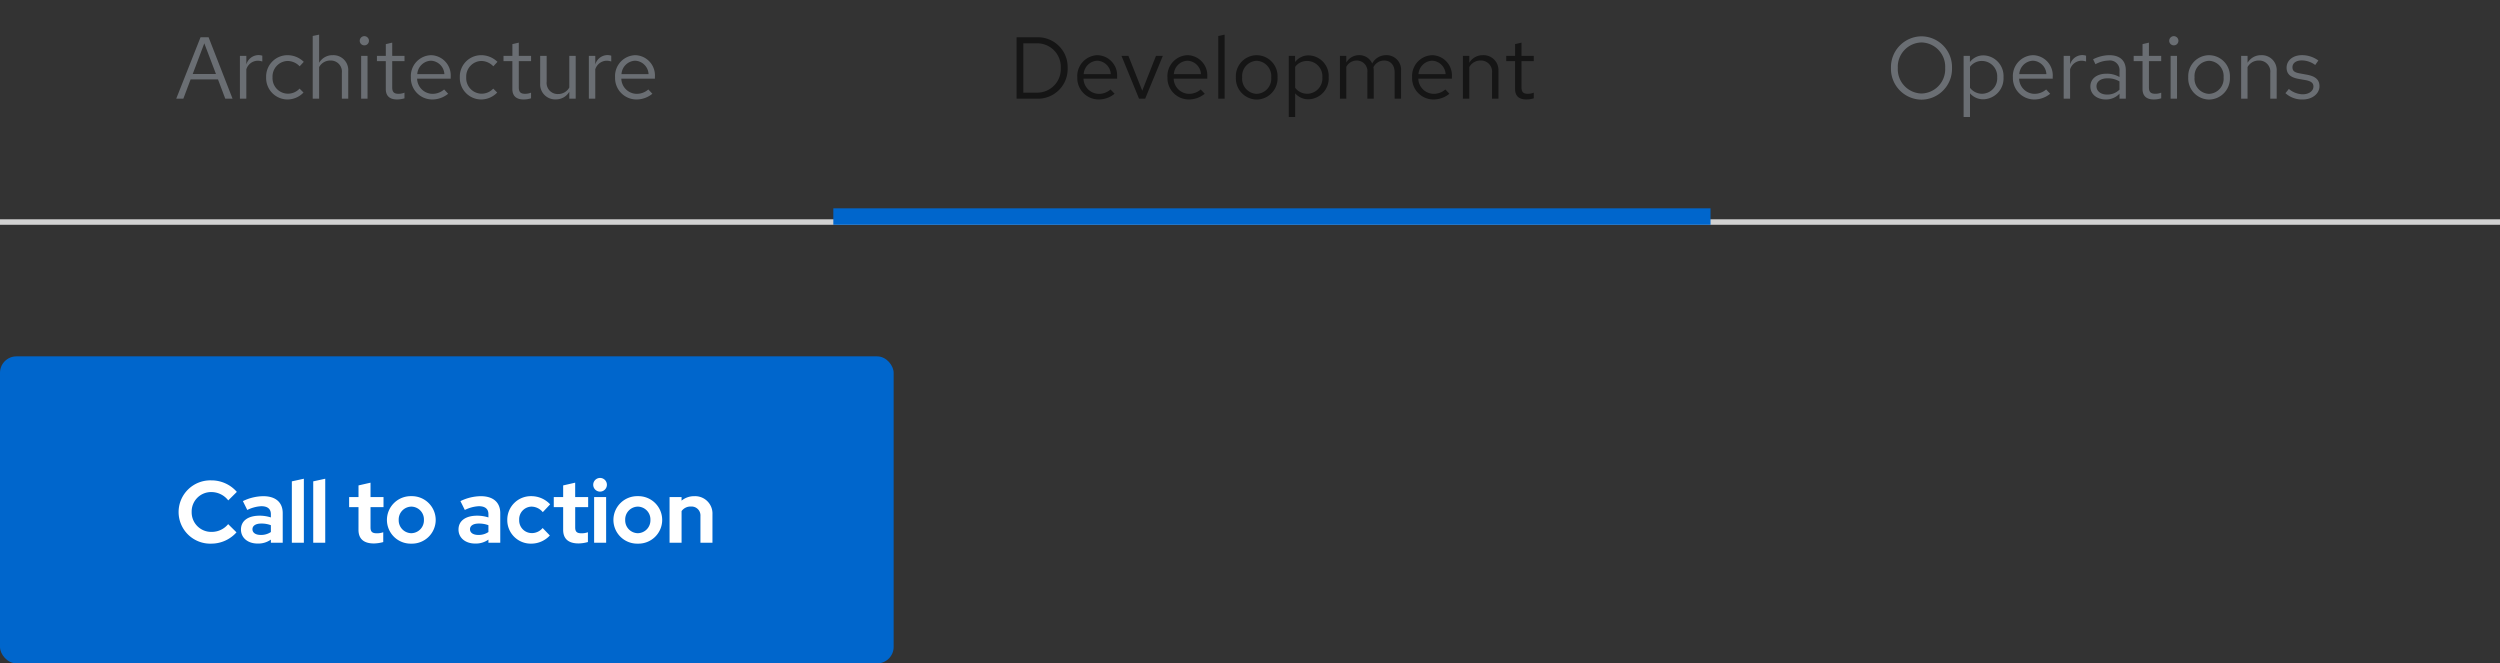 <svg xmlns="http://www.w3.org/2000/svg" width="456" height="121" viewBox="0 0 456 121">
  <rect x="0" y="0" width="456" height="121" fill="#333333" stroke="none"/>
  <g id="Example" transform="translate(-860 -477)">
    <rect id="Rectangle" width="163" height="56" rx="3" transform="translate(860 542)" fill="#06c"/>
    <rect id="Rectangle-2" data-name="Rectangle" width="99" height="24" transform="translate(892 558)" fill="none"/>
    <path id="Path_64" data-name="Path 64" d="M6.608-1.984A3.56,3.56,0,0,1,2.96-5.6,3.544,3.544,0,0,1,6.544-9.248a3.9,3.9,0,0,1,3.088,1.52L11.2-9.28a6.137,6.137,0,0,0-4.656-2.1A5.788,5.788,0,0,0,.576-5.6,5.775,5.775,0,0,0,6.544.16,6.156,6.156,0,0,0,11.136-1.9l-1.52-1.5A3.845,3.845,0,0,1,6.608-1.984ZM14.992.144a3.962,3.962,0,0,0,2.416-.72V0h2.16V-5.408c0-1.968-1.3-3.088-3.552-3.088a8.692,8.692,0,0,0-3.712.9l.8,1.616a6.46,6.46,0,0,1,2.544-.688c1.168,0,1.76.5,1.76,1.456v.592a6.742,6.742,0,0,0-2.032-.32c-2.144,0-3.424.944-3.424,2.528C11.952-.9,13.2.144,14.992.144Zm-.944-2.608c0-.64.592-1.04,1.6-1.04a4.843,4.843,0,0,1,1.76.3v1.248a3.156,3.156,0,0,1-1.84.528C14.64-1.424,14.048-1.824,14.048-2.464Zm9.376-9.216-2.192.48V0h2.192Zm3.9,0-2.192.48V0h2.192Zm6.064,9.328c0,1.632.96,2.48,2.816,2.48a6.8,6.8,0,0,0,1.7-.256V-1.92a3.372,3.372,0,0,1-1.168.192c-.848,0-1.152-.288-1.152-1.072V-6.5h2.368v-1.84H35.584V-10.96l-2.192.5v2.128H31.68V-6.5h1.712ZM38.576-4.16A4.332,4.332,0,0,0,43.024.16a4.332,4.332,0,0,0,4.448-4.32A4.345,4.345,0,0,0,43.024-8.5,4.345,4.345,0,0,0,38.576-4.16Zm4.448,2.416a2.341,2.341,0,0,1-2.3-2.416,2.345,2.345,0,0,1,2.3-2.432,2.335,2.335,0,0,1,2.3,2.432A2.341,2.341,0,0,1,43.024-1.744ZM54.672.144a3.962,3.962,0,0,0,2.416-.72V0h2.16V-5.408c0-1.968-1.3-3.088-3.552-3.088a8.692,8.692,0,0,0-3.712.9l.8,1.616a6.46,6.46,0,0,1,2.544-.688c1.168,0,1.76.5,1.76,1.456v.592a6.742,6.742,0,0,0-2.032-.32c-2.144,0-3.424.944-3.424,2.528C51.632-.9,52.88.144,54.672.144Zm-.944-2.608c0-.64.592-1.04,1.6-1.04a4.843,4.843,0,0,1,1.76.3v1.248a3.156,3.156,0,0,1-1.84.528C54.32-1.424,53.728-1.824,53.728-2.464Zm11.264.7A2.3,2.3,0,0,1,62.7-4.16a2.3,2.3,0,0,1,2.24-2.432,2.705,2.705,0,0,1,2.064,1.008l1.344-1.424A4.689,4.689,0,0,0,64.9-8.5,4.3,4.3,0,0,0,60.528-4.16,4.283,4.283,0,0,0,64.9.16a4.627,4.627,0,0,0,3.392-1.488l-1.312-1.36A2.587,2.587,0,0,1,64.992-1.76Zm5.728-.592c0,1.632.96,2.48,2.816,2.48a6.8,6.8,0,0,0,1.7-.256V-1.92a3.372,3.372,0,0,1-1.168.192c-.848,0-1.152-.288-1.152-1.072V-6.5H75.28v-1.84H72.912V-10.96l-2.192.5v2.128H69.008V-6.5H70.72Zm6.736-6.976A1.25,1.25,0,0,0,78.7-10.576a1.25,1.25,0,0,0-1.248-1.248,1.25,1.25,0,0,0-1.248,1.248A1.25,1.25,0,0,0,77.456-9.328Zm1.1.992H76.368V0H78.56ZM79.888-4.16A4.332,4.332,0,0,0,84.336.16a4.332,4.332,0,0,0,4.448-4.32A4.345,4.345,0,0,0,84.336-8.5,4.345,4.345,0,0,0,79.888-4.16Zm4.448,2.416a2.341,2.341,0,0,1-2.3-2.416,2.345,2.345,0,0,1,2.3-2.432,2.335,2.335,0,0,1,2.3,2.432A2.341,2.341,0,0,1,84.336-1.744ZM90.128,0H92.32V-5.776a2,2,0,0,1,1.712-.832A1.625,1.625,0,0,1,95.76-4.864V0h2.192V-5.184a3.163,3.163,0,0,0-3.3-3.312,3.578,3.578,0,0,0-2.336.816v-.656H90.128Z" transform="translate(892 576)" fill="#fff"/>
    <rect id="Rectangle-3" data-name="Rectangle" width="456" height="1" transform="translate(860 517)" fill="#d2d2d2"/>
    <rect id="Rectangle-4" data-name="Rectangle" width="80" height="24" transform="translate(1204 477)" fill="none"/>
    <path id="Path_62" data-name="Path 62" d="M12.048-5.6A5.62,5.62,0,0,0,6.48-11.376,5.63,5.63,0,0,0,.912-5.6,5.63,5.63,0,0,0,6.48.176,5.62,5.62,0,0,0,12.048-5.6ZM10.8-5.6A4.426,4.426,0,0,1,6.48-.944,4.435,4.435,0,0,1,2.16-5.6a4.435,4.435,0,0,1,4.32-4.656A4.426,4.426,0,0,1,10.8-5.6Zm3.36,8.944h1.168V-.976A3.166,3.166,0,0,0,17.776.112,3.8,3.8,0,0,0,21.44-3.9a3.768,3.768,0,0,0-3.6-4,3.08,3.08,0,0,0-2.528,1.216v-1.12H14.16ZM17.552-6.88a2.8,2.8,0,0,1,2.736,2.992A2.8,2.8,0,0,1,17.552-.9a2.744,2.744,0,0,1-2.224-1.088V-5.808A2.666,2.666,0,0,1,17.552-6.88ZM29.952-.9l-.736-.784a3.191,3.191,0,0,1-2.144.8,2.845,2.845,0,0,1-2.784-2.768h6.128V-4a3.689,3.689,0,0,0-3.584-3.936A3.8,3.8,0,0,0,23.152-3.9,3.9,3.9,0,0,0,27.024.144,4.558,4.558,0,0,0,29.952-.9ZM26.816-6.928A2.579,2.579,0,0,1,29.264-4.48H24.32A2.608,2.608,0,0,1,26.816-6.928ZM32.416,0h1.168V-5.344a2.226,2.226,0,0,1,2.1-1.584,2.919,2.919,0,0,1,.816.144V-7.84a2.217,2.217,0,0,0-.736-.112,2.332,2.332,0,0,0-2.176,1.728V-7.808H32.416Zm7.7.144a3.352,3.352,0,0,0,2.48-1.056V0h1.152V-5.184c0-1.776-1.088-2.752-3.024-2.752a6.689,6.689,0,0,0-2.944.752l.432.9a5.156,5.156,0,0,1,2.368-.672,1.758,1.758,0,0,1,2.016,1.936v1.072a4.521,4.521,0,0,0-2.384-.608c-1.76,0-2.928.928-2.928,2.32C37.28-.832,38.448.144,40.112.144ZM38.4-2.272c0-.864.784-1.44,1.984-1.44a4.122,4.122,0,0,1,2.208.56v1.5a3.091,3.091,0,0,1-2.24.9C39.184-.752,38.4-1.36,38.4-2.272Zm8.4.512c0,1.248.7,1.9,2.048,1.9a4.386,4.386,0,0,0,1.36-.208V-1.1A2.8,2.8,0,0,1,49.1-.9c-.816,0-1.136-.336-1.136-1.168V-6.848h2.24v-.96h-2.24v-2.416L46.8-9.952v2.144H45.184v.96H46.8Zm5.712-7.968a.83.83,0,0,0,.832-.848.847.847,0,0,0-.832-.832.85.85,0,0,0-.848.832A.834.834,0,0,0,52.512-9.728Zm.576,1.92H51.92V0h1.168Zm2.048,3.9A3.867,3.867,0,0,0,58.928.16,3.86,3.86,0,0,0,62.736-3.9a3.832,3.832,0,0,0-3.808-4.032A3.829,3.829,0,0,0,55.136-3.9ZM58.928-.88a2.753,2.753,0,0,1-2.64-3.008,2.777,2.777,0,0,1,2.64-3.024,2.789,2.789,0,0,1,2.656,3.024A2.774,2.774,0,0,1,58.928-.88ZM64.784,0h1.168V-5.76A2.3,2.3,0,0,1,68-6.96a2.024,2.024,0,0,1,2.1,2.24V0h1.168V-5.056a2.717,2.717,0,0,0-2.832-2.88,2.813,2.813,0,0,0-2.48,1.392V-7.808H64.784Zm8.08-1.008A4.451,4.451,0,0,0,76.032.144c1.728,0,3.04-1.056,3.04-2.416,0-1.152-.7-1.808-2.272-2.1l-1.312-.24c-1.008-.176-1.344-.48-1.344-1.12,0-.768.672-1.248,1.7-1.248a4.142,4.142,0,0,1,2.448.832l.576-.816a5.048,5.048,0,0,0-2.976-.976c-1.648,0-2.816.944-2.816,2.288,0,1.136.688,1.776,2.208,2.048l1.28.224c.992.192,1.408.528,1.408,1.168C77.968-1.392,77.136-.8,76-.8a4.072,4.072,0,0,1-2.512-.976Z" transform="translate(1204 495)" fill="#6a6e73"/>
    <rect id="Rectangle-5" data-name="Rectangle" width="96" height="24" transform="translate(1044 477)" fill="none"/>
    <path id="Path_63" data-name="Path 63" d="M1.424,0H5.136a5.413,5.413,0,0,0,5.6-5.6,5.422,5.422,0,0,0-5.6-5.6H1.424ZM5.216-10.1A4.305,4.305,0,0,1,9.488-5.6,4.305,4.305,0,0,1,5.216-1.1H2.656V-10.1ZM19.3-.9,18.56-1.68a3.191,3.191,0,0,1-2.144.8,2.845,2.845,0,0,1-2.784-2.768H19.76V-4a3.689,3.689,0,0,0-3.584-3.936A3.8,3.8,0,0,0,12.5-3.9,3.9,3.9,0,0,0,16.368.144,4.558,4.558,0,0,0,19.3-.9ZM16.16-6.928A2.579,2.579,0,0,1,18.608-4.48H13.664A2.608,2.608,0,0,1,16.16-6.928ZM23.76,0h1.12L28.1-7.808H26.848l-2.5,6.352L21.824-7.808H20.56ZM35.744-.9l-.736-.784a3.191,3.191,0,0,1-2.144.8A2.845,2.845,0,0,1,30.08-3.648h6.128V-4a3.689,3.689,0,0,0-3.584-3.936A3.8,3.8,0,0,0,28.944-3.9,3.9,3.9,0,0,0,32.816.144,4.558,4.558,0,0,0,35.744-.9ZM32.608-6.928A2.579,2.579,0,0,1,35.056-4.48H30.112A2.608,2.608,0,0,1,32.608-6.928Zm6.768-4.752-1.168.24V0h1.168ZM41.424-3.9A3.867,3.867,0,0,0,45.216.16,3.86,3.86,0,0,0,49.024-3.9a3.832,3.832,0,0,0-3.808-4.032A3.829,3.829,0,0,0,41.424-3.9ZM45.216-.88a2.753,2.753,0,0,1-2.64-3.008,2.777,2.777,0,0,1,2.64-3.024,2.789,2.789,0,0,1,2.656,3.024A2.774,2.774,0,0,1,45.216-.88Zm5.856,4.224H52.24V-.976A3.166,3.166,0,0,0,54.688.112,3.8,3.8,0,0,0,58.352-3.9a3.768,3.768,0,0,0-3.6-4,3.08,3.08,0,0,0-2.528,1.216v-1.12H51.072ZM54.464-6.88A2.8,2.8,0,0,1,57.2-3.888,2.8,2.8,0,0,1,54.464-.9,2.744,2.744,0,0,1,52.24-1.984V-5.808A2.666,2.666,0,0,1,54.464-6.88ZM60.4,0h1.168V-5.808a2.14,2.14,0,0,1,1.9-1.152,1.94,1.94,0,0,1,1.936,2.208V0h1.168V-5.04a3.239,3.239,0,0,0-.064-.688A2.173,2.173,0,0,1,68.464-6.96c1.184,0,1.92.848,1.92,2.208V0h1.168V-5.04a2.657,2.657,0,0,0-2.656-2.9,2.885,2.885,0,0,0-2.608,1.52,2.566,2.566,0,0,0-2.4-1.52,2.674,2.674,0,0,0-2.32,1.344V-7.808H60.4ZM80.368-.9l-.736-.784a3.191,3.191,0,0,1-2.144.8A2.845,2.845,0,0,1,74.7-3.648h6.128V-4a3.689,3.689,0,0,0-3.584-3.936A3.8,3.8,0,0,0,73.568-3.9,3.9,3.9,0,0,0,77.44.144,4.558,4.558,0,0,0,80.368-.9ZM77.232-6.928A2.579,2.579,0,0,1,79.68-4.48H74.736A2.608,2.608,0,0,1,77.232-6.928ZM82.832,0H84V-5.76a2.3,2.3,0,0,1,2.048-1.2,2.024,2.024,0,0,1,2.1,2.24V0h1.168V-5.056a2.717,2.717,0,0,0-2.832-2.88A2.813,2.813,0,0,0,84-6.544V-7.808H82.832Zm9.52-1.76c0,1.248.7,1.9,2.048,1.9a4.386,4.386,0,0,0,1.36-.208V-1.1a2.8,2.8,0,0,1-1.1.208c-.816,0-1.136-.336-1.136-1.168V-6.848h2.24v-.96H93.52v-2.416l-1.168.272v2.144H90.736v.96h1.616Z" transform="translate(1044 495)" fill="#151515"/>
    <rect id="Rectangle-6" data-name="Rectangle" width="160" height="3" transform="translate(1012 515)" fill="#06c"/>
    <rect id="Rectangle-7" data-name="Rectangle" width="88" height="24" transform="translate(892 477)" fill="none"/>
    <path id="Path_61" data-name="Path 61" d="M.144,0h1.3L2.768-3.52H7.76L9.088,0h1.328L6.048-11.2H4.576ZM3.152-4.5l2.112-5.6L7.392-4.5ZM11.76,0h1.168V-5.344a2.226,2.226,0,0,1,2.1-1.584,2.919,2.919,0,0,1,.816.144V-7.84a2.217,2.217,0,0,0-.736-.112,2.332,2.332,0,0,0-2.176,1.728V-7.808H11.76Zm8.7-.912A2.832,2.832,0,0,1,17.712-3.9,2.835,2.835,0,0,1,20.448-6.88a3.069,3.069,0,0,1,2.208.976l.752-.816A4.259,4.259,0,0,0,20.4-7.936,3.9,3.9,0,0,0,16.544-3.9,3.913,3.913,0,0,0,20.4.144,4.061,4.061,0,0,0,23.36-1.12l-.72-.72A2.876,2.876,0,0,1,20.464-.912ZM25.04,0h1.168V-5.76a2.3,2.3,0,0,1,2.048-1.2,2.024,2.024,0,0,1,2.1,2.24V0H31.52V-5.056a2.717,2.717,0,0,0-2.832-2.88,2.813,2.813,0,0,0-2.48,1.392V-11.68l-1.168.24Zm9.424-9.728a.83.83,0,0,0,.832-.848.847.847,0,0,0-.832-.832.85.85,0,0,0-.848.832A.834.834,0,0,0,34.464-9.728Zm.576,1.92H33.872V0H35.04ZM38.368-1.76c0,1.248.7,1.9,2.048,1.9a4.386,4.386,0,0,0,1.36-.208V-1.1a2.8,2.8,0,0,1-1.1.208c-.816,0-1.136-.336-1.136-1.168V-6.848h2.24v-.96h-2.24v-2.416l-1.168.272v2.144H36.752v.96h1.616ZM49.744-.9l-.736-.784a3.191,3.191,0,0,1-2.144.8A2.845,2.845,0,0,1,44.08-3.648h6.128V-4a3.689,3.689,0,0,0-3.584-3.936A3.8,3.8,0,0,0,42.944-3.9,3.9,3.9,0,0,0,46.816.144,4.558,4.558,0,0,0,49.744-.9ZM46.608-6.928A2.579,2.579,0,0,1,49.056-4.48H44.112A2.608,2.608,0,0,1,46.608-6.928ZM55.792-.912A2.832,2.832,0,0,1,53.04-3.9,2.835,2.835,0,0,1,55.776-6.88a3.069,3.069,0,0,1,2.208.976l.752-.816a4.259,4.259,0,0,0-3.008-1.216A3.9,3.9,0,0,0,51.872-3.9,3.913,3.913,0,0,0,55.728.144a4.061,4.061,0,0,0,2.96-1.264l-.72-.72A2.876,2.876,0,0,1,55.792-.912Zm5.664-.848c0,1.248.7,1.9,2.048,1.9a4.386,4.386,0,0,0,1.36-.208V-1.1a2.8,2.8,0,0,1-1.1.208c-.816,0-1.136-.336-1.136-1.168V-6.848h2.24v-.96h-2.24v-2.416l-1.168.272v2.144H59.84v.96h1.616Zm6.256-6.048H66.528v5.04A2.73,2.73,0,0,0,69.36.128a2.8,2.8,0,0,0,2.48-1.392V0h1.168V-7.808H71.84v5.776A2.318,2.318,0,0,1,69.792-.848,2.017,2.017,0,0,1,67.712-3.1ZM75.408,0h1.168V-5.344a2.226,2.226,0,0,1,2.1-1.584,2.919,2.919,0,0,1,.816.144V-7.84a2.217,2.217,0,0,0-.736-.112,2.332,2.332,0,0,0-2.176,1.728V-7.808H75.408ZM86.992-.9l-.736-.784a3.191,3.191,0,0,1-2.144.8,2.845,2.845,0,0,1-2.784-2.768h6.128V-4a3.689,3.689,0,0,0-3.584-3.936A3.8,3.8,0,0,0,80.192-3.9,3.9,3.9,0,0,0,84.064.144,4.558,4.558,0,0,0,86.992-.9ZM83.856-6.928A2.579,2.579,0,0,1,86.3-4.48H81.36A2.608,2.608,0,0,1,83.856-6.928Z" transform="translate(892 495)" fill="#6a6e73"/>
  </g>
</svg>
